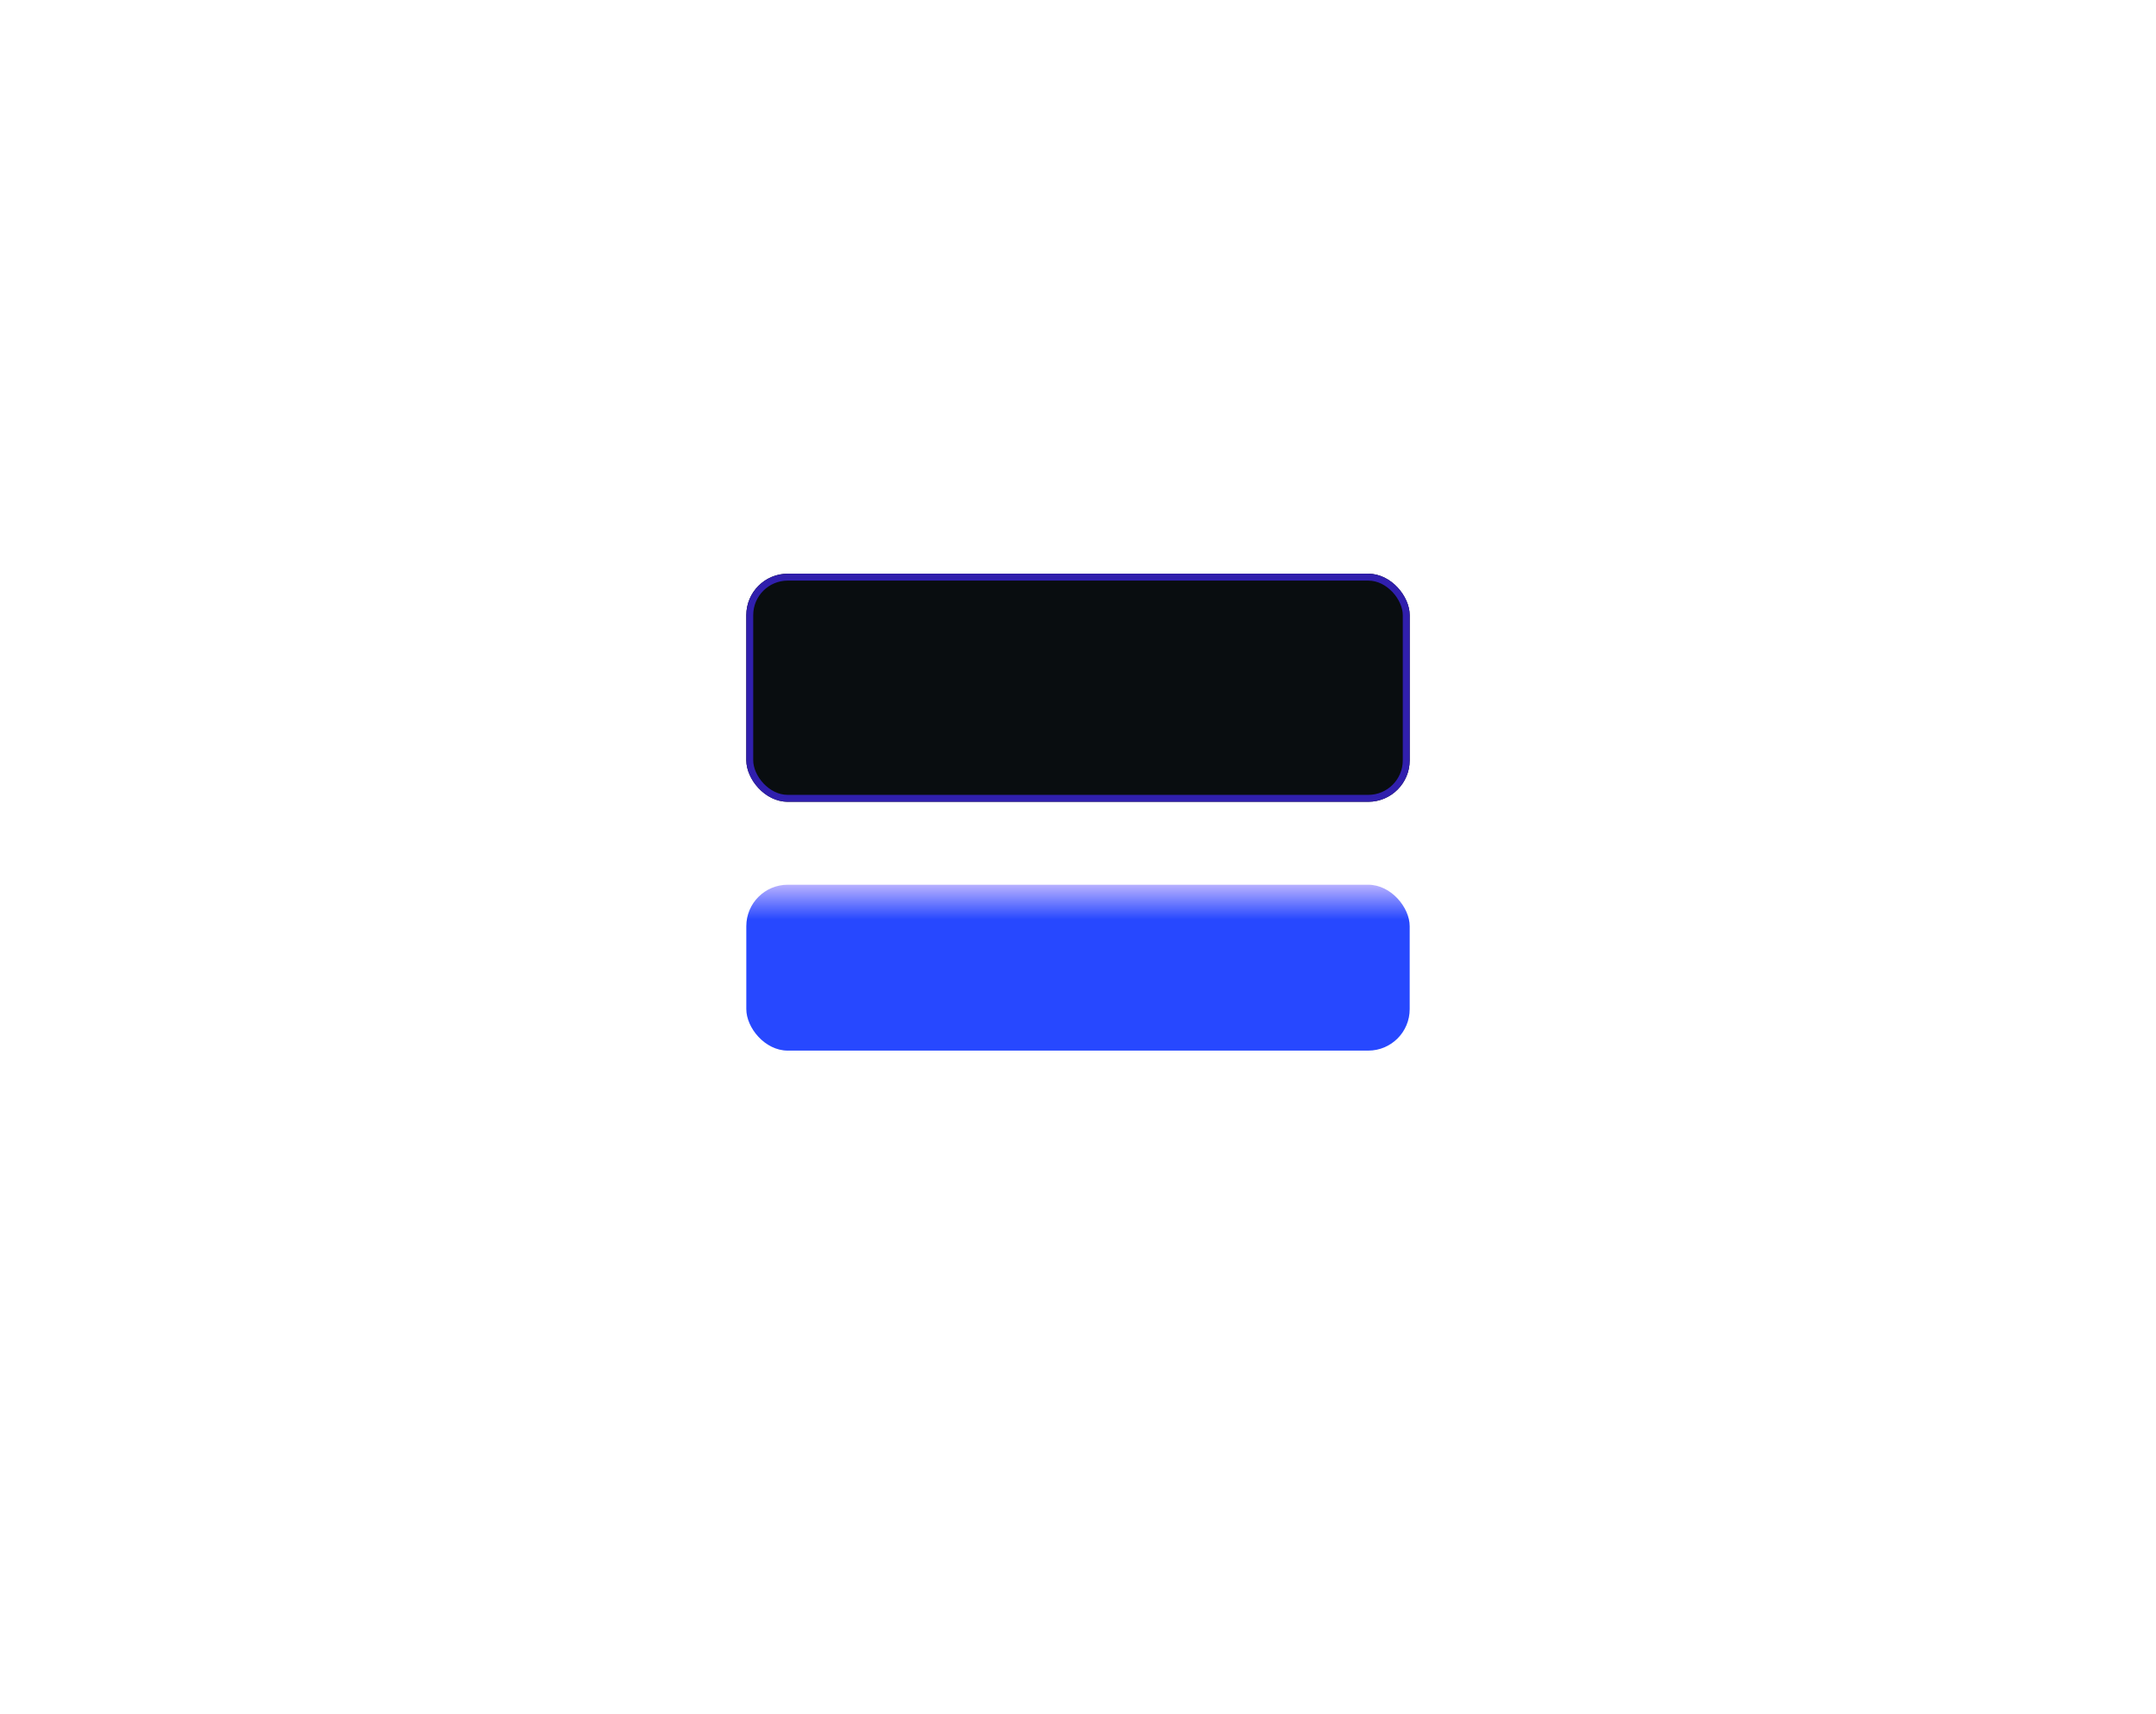 <svg width="312" height="248" viewBox="0 0 312 248" fill="none" xmlns="http://www.w3.org/2000/svg">
<g filter="url(#filter0_dddi_2088_331)">
<rect x="108" y="76" width="96" height="24" rx="6" fill="url(#paint0_linear_2088_331)"/>
</g>
<g filter="url(#filter1_d_2088_331)">
<rect x="108" y="79" width="96" height="33" rx="6" fill="#090D10"/>
<rect x="108.5" y="79.5" width="95" height="32" rx="5.5" stroke="#301FAD"/>
</g>
<defs>
<filter id="filter0_dddi_2088_331" x="0" y="0" width="312" height="248" filterUnits="userSpaceOnUse" color-interpolation-filters="sRGB">
<feFlood flood-opacity="0" result="BackgroundImageFix"/>
<feColorMatrix in="SourceAlpha" type="matrix" values="0 0 0 0 0 0 0 0 0 0 0 0 0 0 0 0 0 0 127 0" result="hardAlpha"/>
<feOffset dy="40"/>
<feGaussianBlur stdDeviation="54"/>
<feComposite in2="hardAlpha" operator="out"/>
<feColorMatrix type="matrix" values="0 0 0 0 0 0 0 0 0 0 0 0 0 0 0 0 0 0 0.5 0"/>
<feBlend mode="normal" in2="BackgroundImageFix" result="effect1_dropShadow_2088_331"/>
<feColorMatrix in="SourceAlpha" type="matrix" values="0 0 0 0 0 0 0 0 0 0 0 0 0 0 0 0 0 0 127 0" result="hardAlpha"/>
<feOffset dy="4"/>
<feGaussianBlur stdDeviation="40"/>
<feComposite in2="hardAlpha" operator="out"/>
<feColorMatrix type="matrix" values="0 0 0 0 0.238 0 0 0 0 0.377 0 0 0 0 1 0 0 0 0.5 0"/>
<feBlend mode="normal" in2="effect1_dropShadow_2088_331" result="effect2_dropShadow_2088_331"/>
<feColorMatrix in="SourceAlpha" type="matrix" values="0 0 0 0 0 0 0 0 0 0 0 0 0 0 0 0 0 0 127 0" result="hardAlpha"/>
<feOffset dy="4"/>
<feGaussianBlur stdDeviation="30"/>
<feComposite in2="hardAlpha" operator="out"/>
<feColorMatrix type="matrix" values="0 0 0 0 1 0 0 0 0 1 0 0 0 0 1 0 0 0 0.4 0"/>
<feBlend mode="normal" in2="effect2_dropShadow_2088_331" result="effect3_dropShadow_2088_331"/>
<feBlend mode="normal" in="SourceGraphic" in2="effect3_dropShadow_2088_331" result="shape"/>
<feColorMatrix in="SourceAlpha" type="matrix" values="0 0 0 0 0 0 0 0 0 0 0 0 0 0 0 0 0 0 127 0" result="hardAlpha"/>
<feOffset dy="4"/>
<feGaussianBlur stdDeviation="20"/>
<feComposite in2="hardAlpha" operator="arithmetic" k2="-1" k3="1"/>
<feColorMatrix type="matrix" values="0 0 0 0 0.138 0 0 0 0 0.187 0 0 0 0 0.728 0 0 0 0.5 0"/>
<feBlend mode="normal" in2="shape" result="effect4_innerShadow_2088_331"/>
</filter>
<filter id="filter1_d_2088_331" x="94" y="69" width="124" height="61" filterUnits="userSpaceOnUse" color-interpolation-filters="sRGB">
<feFlood flood-opacity="0" result="BackgroundImageFix"/>
<feColorMatrix in="SourceAlpha" type="matrix" values="0 0 0 0 0 0 0 0 0 0 0 0 0 0 0 0 0 0 127 0" result="hardAlpha"/>
<feOffset dy="4"/>
<feGaussianBlur stdDeviation="7"/>
<feComposite in2="hardAlpha" operator="out"/>
<feColorMatrix type="matrix" values="0 0 0 0 0.204 0 0 0 0 0.217 0 0 0 0 1 0 0 0 1 0"/>
<feBlend mode="normal" in2="BackgroundImageFix" result="effect1_dropShadow_2088_331"/>
<feBlend mode="normal" in="SourceGraphic" in2="effect1_dropShadow_2088_331" result="shape"/>
</filter>
<linearGradient id="paint0_linear_2088_331" x1="156" y1="76" x2="156" y2="100" gradientUnits="userSpaceOnUse">
<stop stop-color="#B8B1FF"/>
<stop offset="0.21" stop-color="#2748FF"/>
</linearGradient>
</defs>
</svg>
